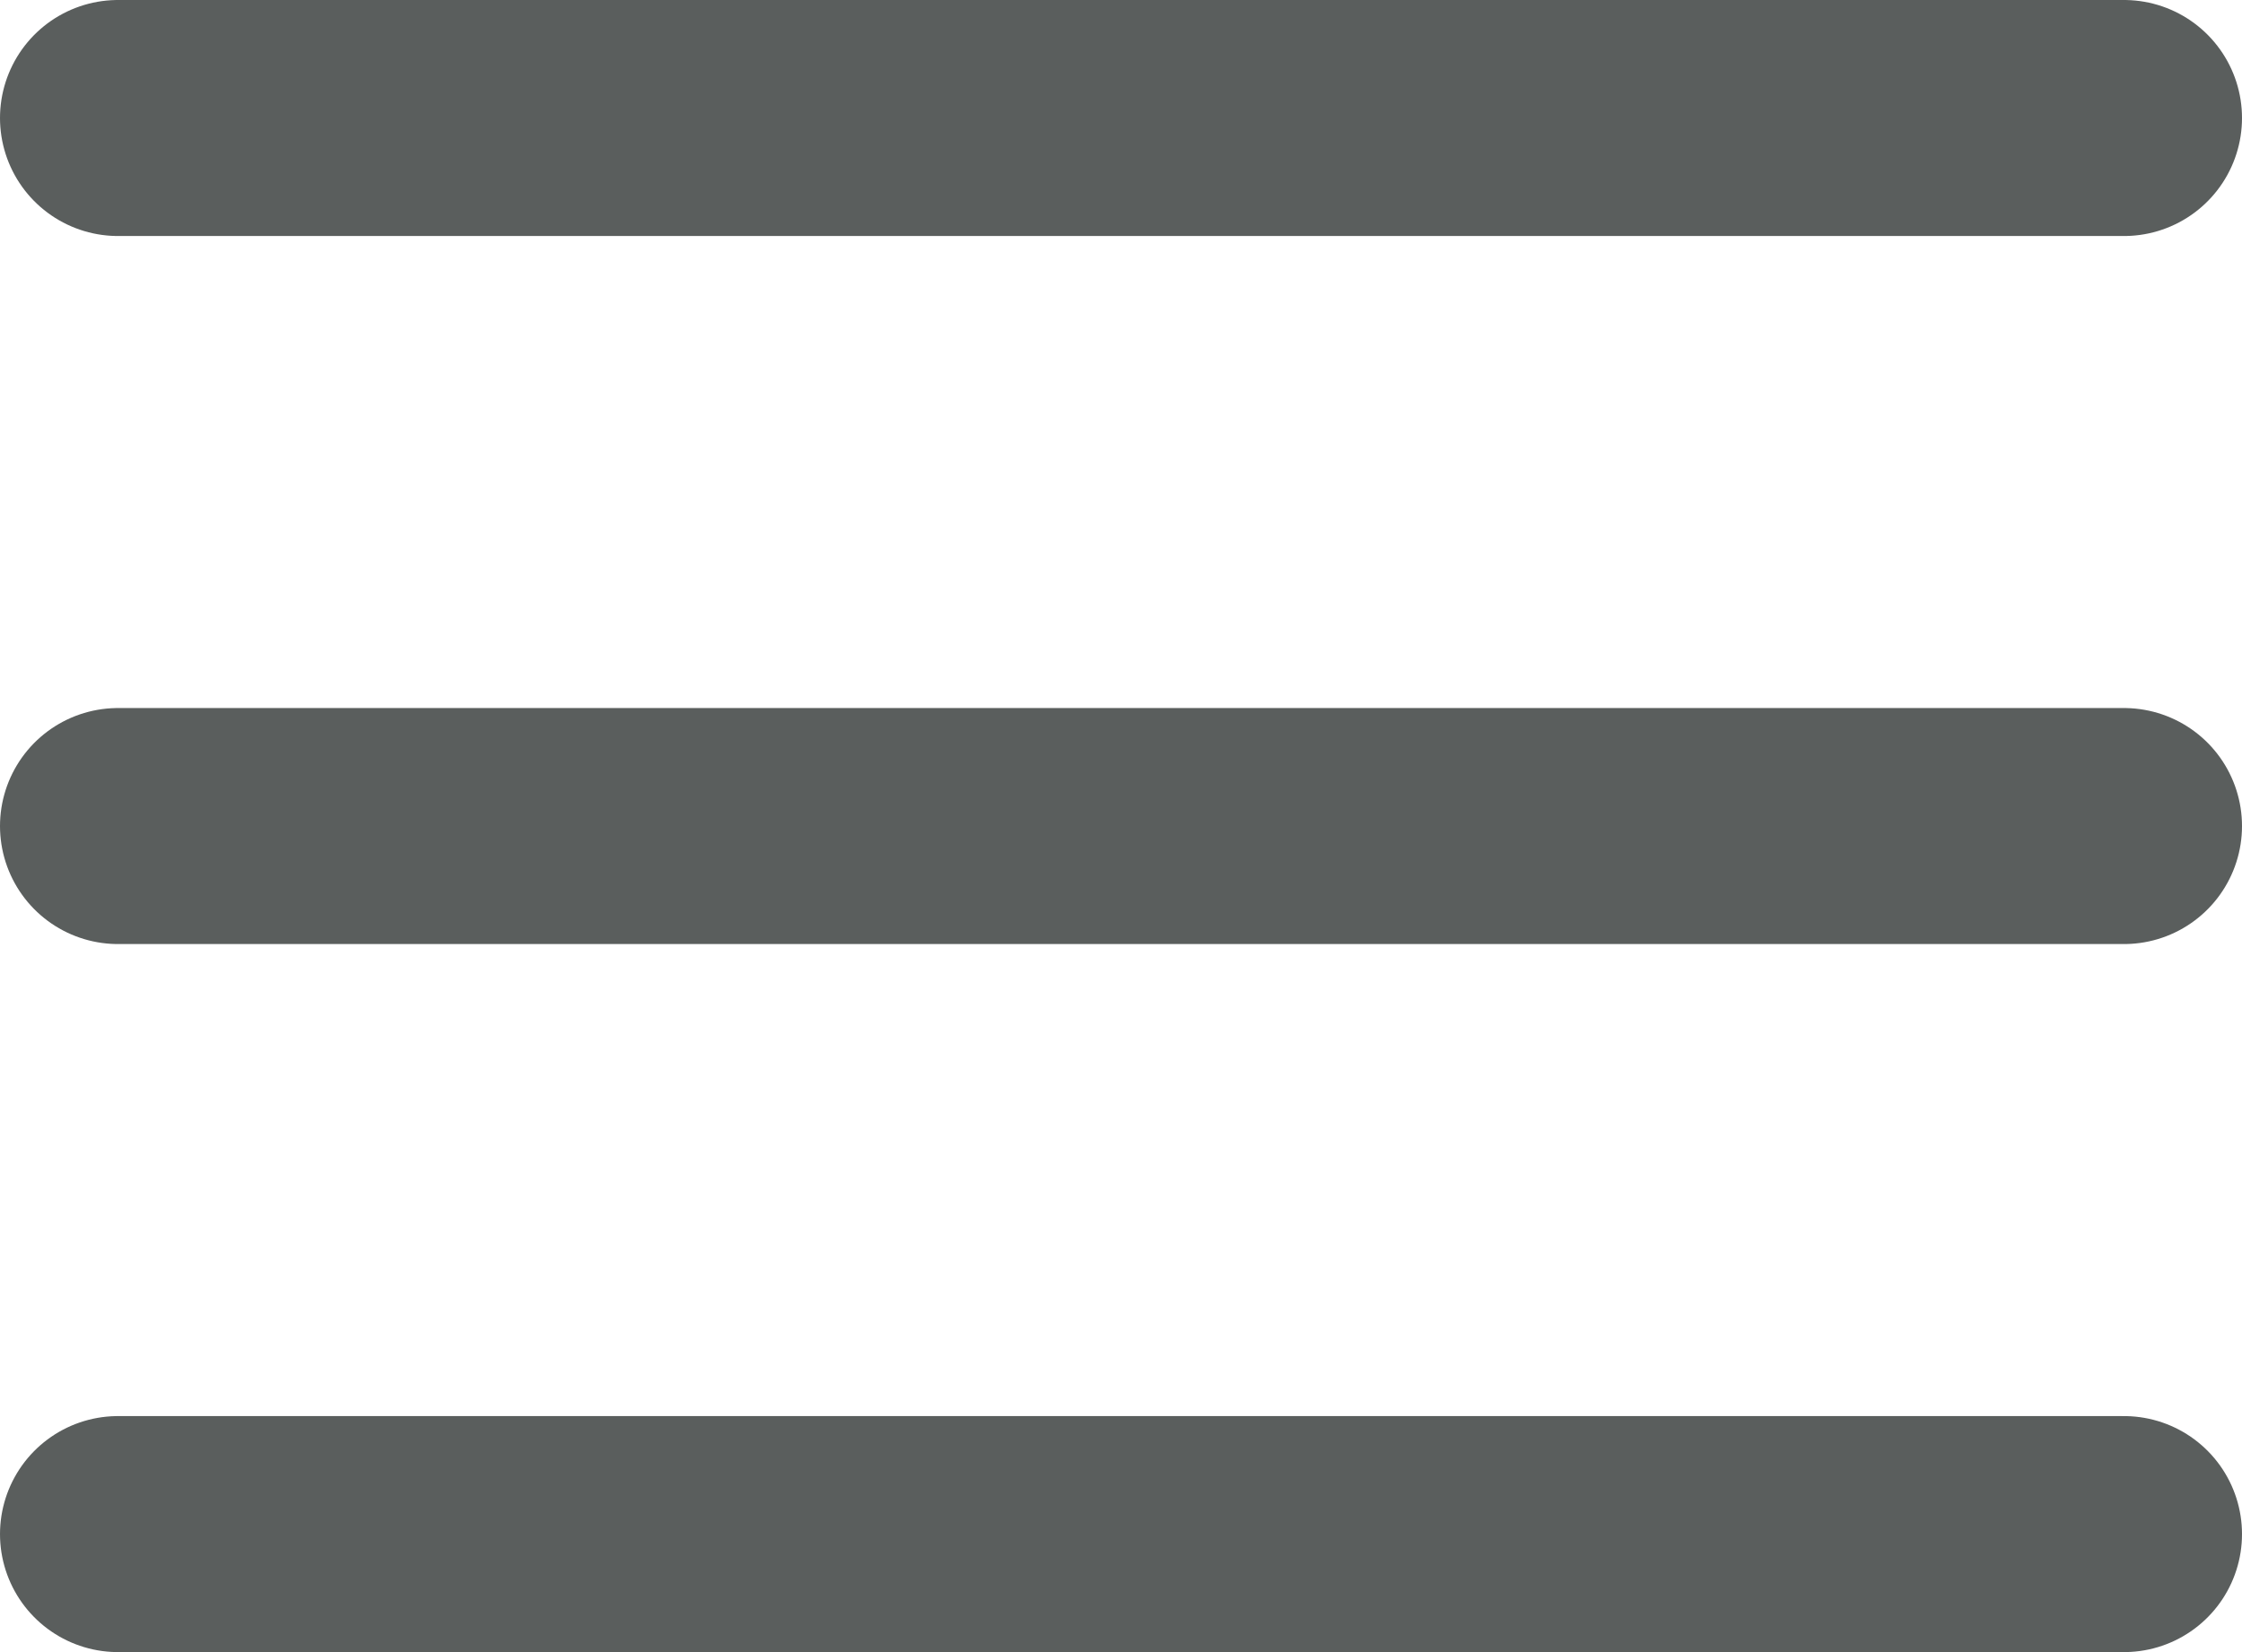 <svg width="19" height="14" viewBox="0 0 19 14" fill="none" xmlns="http://www.w3.org/2000/svg">
<path d="M1 1H18" stroke="#5A5E5D" stroke-width="2" stroke-linecap="round"/>
<path d="M1 7H18" stroke="#5A5E5D" stroke-width="2" stroke-linecap="round"/>
<path d="M1 13H18" stroke="#5A5E5D" stroke-width="2" stroke-linecap="round"/>
</svg>
